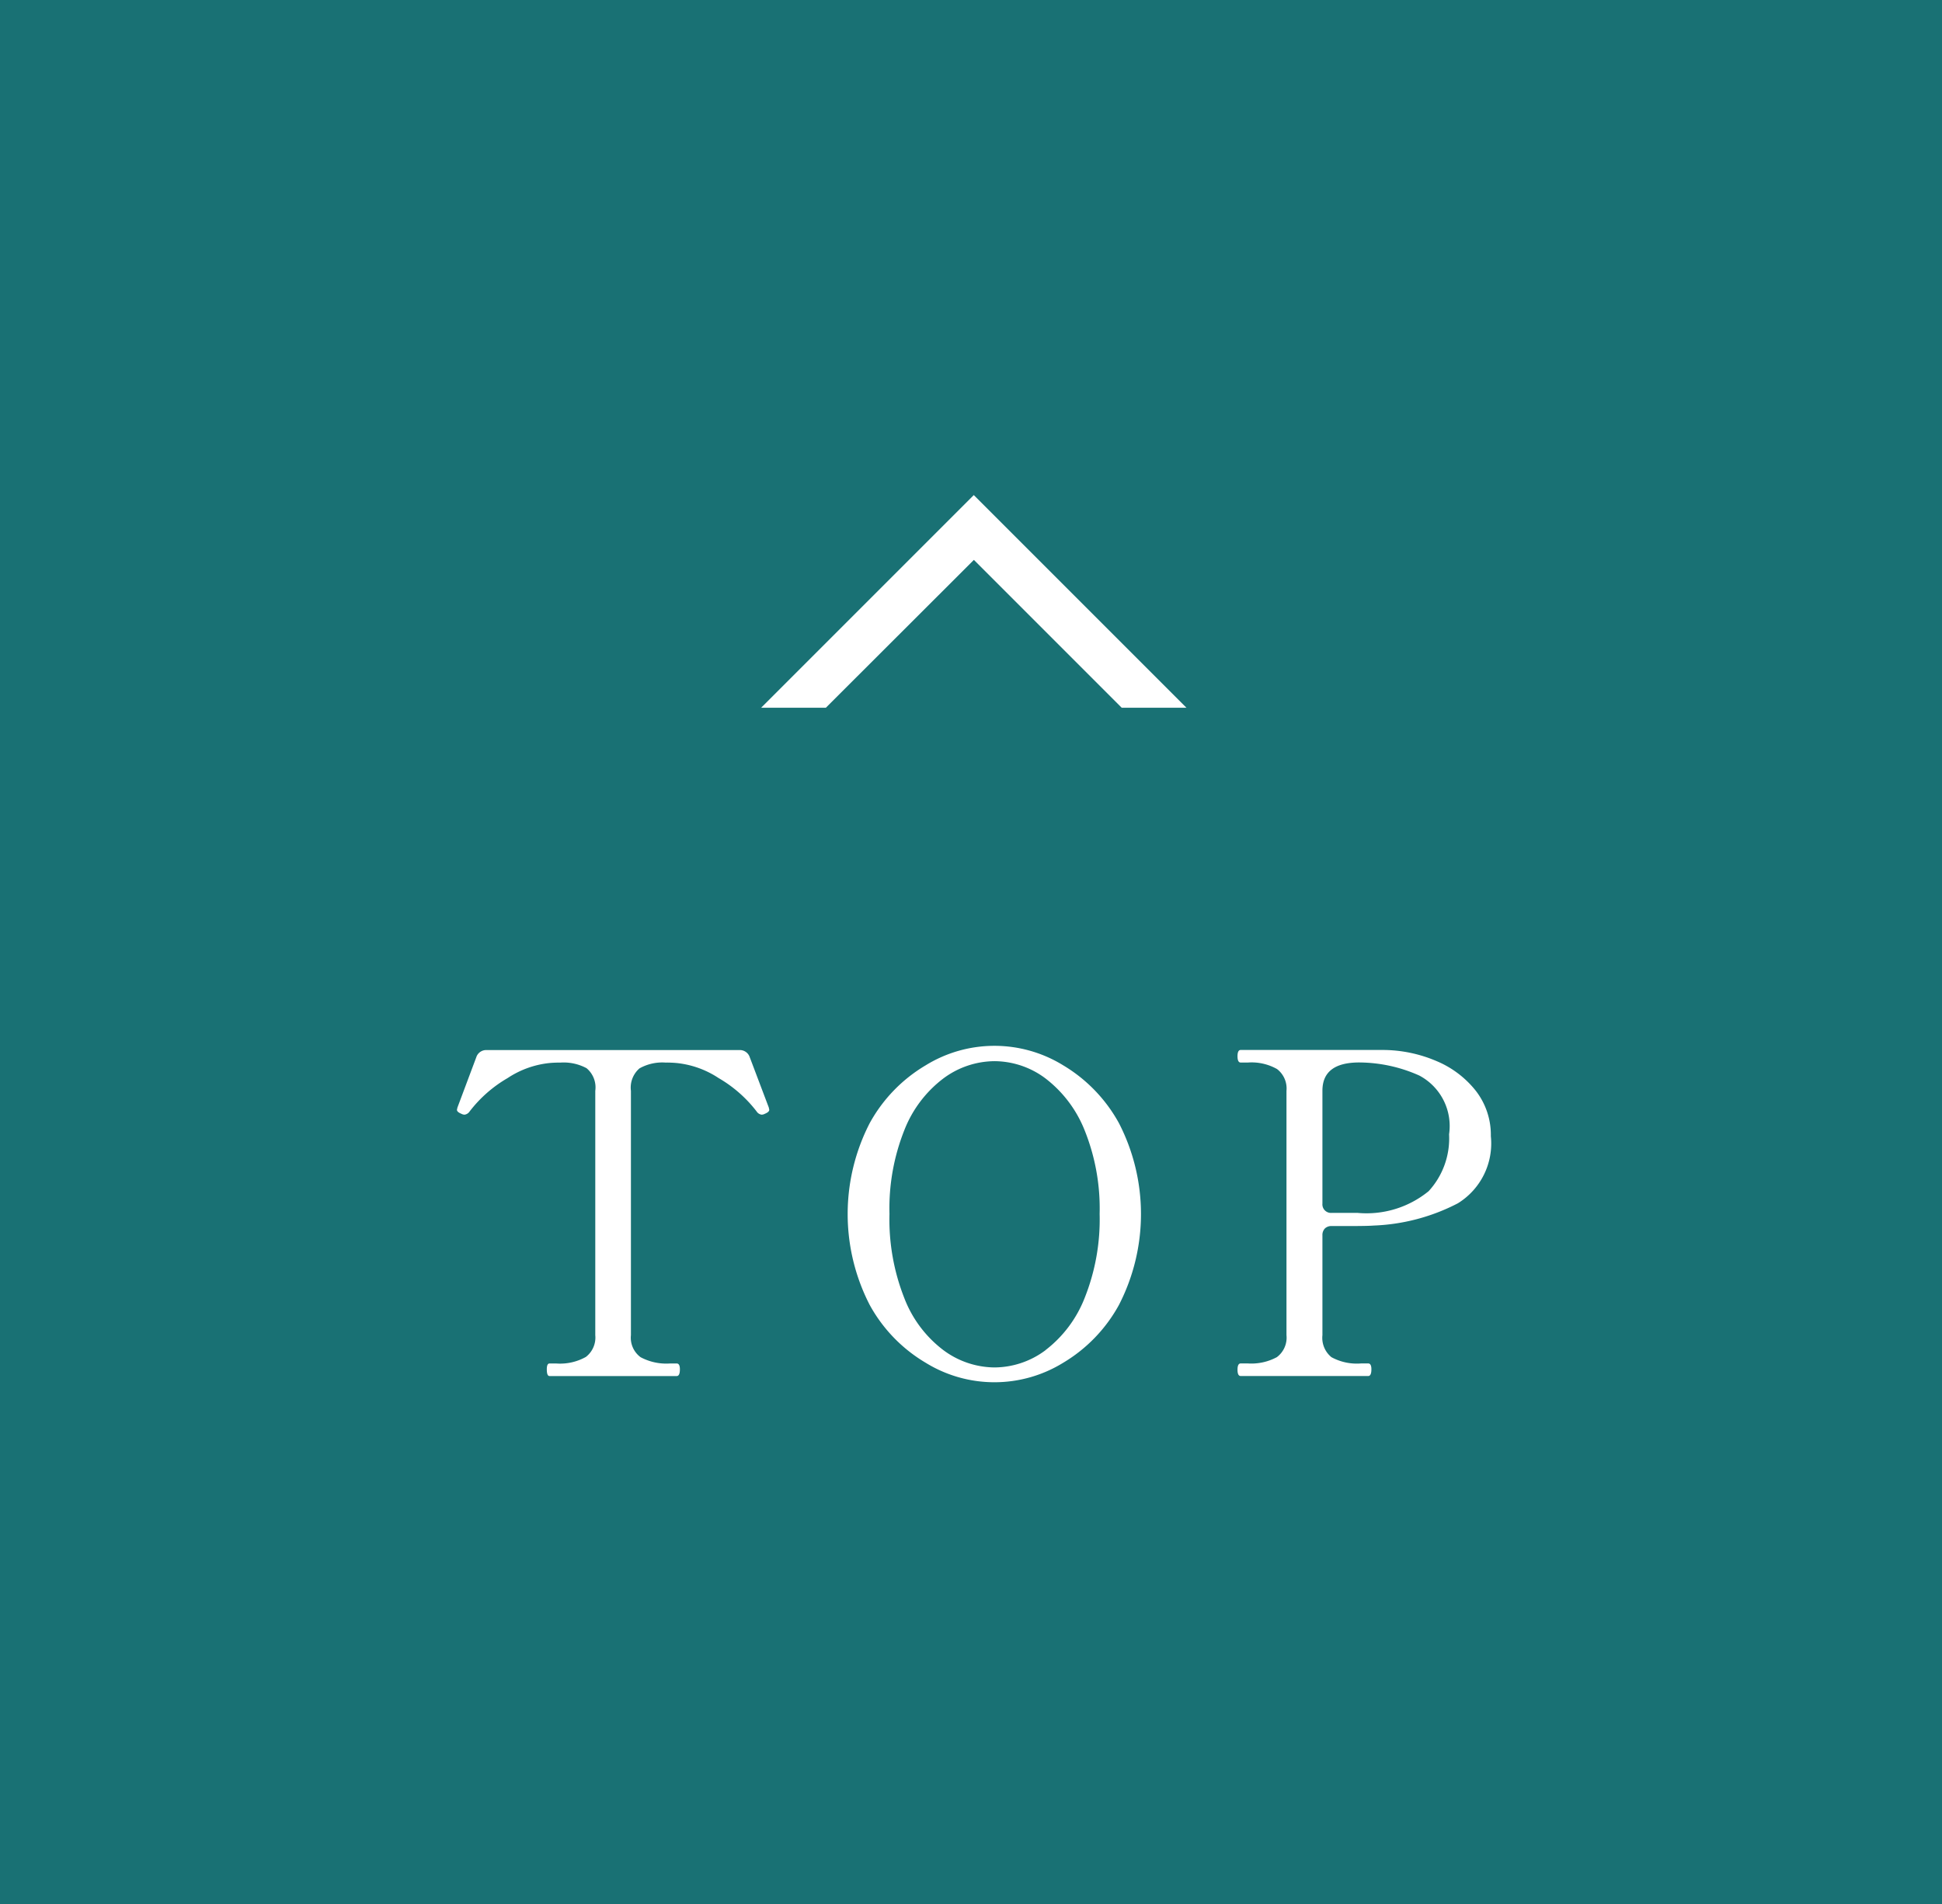 <svg xmlns="http://www.w3.org/2000/svg" width="51" height="50" viewBox="0 0 51 50">
  <g id="グループ_3673" data-name="グループ 3673" transform="translate(-324 -762)">
    <rect id="長方形_4" data-name="長方形 4" width="51" height="50" transform="translate(324 762)" fill="#197174"/>
    <g id="グループ_3663" data-name="グループ 3663" transform="translate(-649.424 18778.586)">
      <g id="グループ_5" data-name="グループ 5" transform="translate(649 -29797)">
        <path id="パス_59" data-name="パス 59" d="M338.855,11816.55c-.048,0-.071-.059-.071-.177,0-.1.023-.153.071-.153h.176a1.385,1.385,0,0,0,.779-.172.643.643,0,0,0,.247-.571v-6.417a.656.656,0,0,0-.23-.595,1.272,1.272,0,0,0-.678-.147q-.177,0-.294.012a2.439,2.439,0,0,0-1.1.395,3.411,3.411,0,0,0-1,.879.189.189,0,0,1-.13.082.183.183,0,0,1-.082-.022c-.079-.032-.119-.067-.119-.106l.013-.059.495-1.321a.274.274,0,0,1,.283-.188h6.616a.274.274,0,0,1,.283.188l.5,1.321.012.059c0,.039-.04.074-.118.106a.19.19,0,0,1-.083.022.185.185,0,0,1-.129-.082,3.415,3.415,0,0,0-1-.879,2.44,2.44,0,0,0-1.1-.395,2.84,2.84,0,0,0-.295-.012,1.221,1.221,0,0,0-.684.153.668.668,0,0,0-.224.589v6.417a.635.635,0,0,0,.254.578,1.433,1.433,0,0,0,.772.165h.177c.055,0,.083.052.083.153,0,.118-.028.177-.083.177Z" fill="#fff"/>
        <path id="パス_60" data-name="パス 60" d="M348.732,11816.2a3.992,3.992,0,0,1-1.468-1.517,5.213,5.213,0,0,1,0-4.775,4.006,4.006,0,0,1,1.468-1.517,3.442,3.442,0,0,1,3.615,0,4.021,4.021,0,0,1,1.462,1.517,5.213,5.213,0,0,1,0,4.775,4.007,4.007,0,0,1-1.462,1.517,3.442,3.442,0,0,1-3.615,0Zm3.149-.331a3.191,3.191,0,0,0,1.027-1.368,5.565,5.565,0,0,0,.394-2.211,5.5,5.5,0,0,0-.394-2.194,3.21,3.21,0,0,0-1.027-1.361,2.248,2.248,0,0,0-1.339-.454,2.271,2.271,0,0,0-1.344.454,3.131,3.131,0,0,0-1.026,1.361,5.553,5.553,0,0,0-.389,2.194,5.622,5.622,0,0,0,.389,2.211,3.113,3.113,0,0,0,1.026,1.368,2.279,2.279,0,0,0,1.344.455A2.255,2.255,0,0,0,351.881,11815.871Z" fill="#fff"/>
        <path id="パス_61" data-name="パス 61" d="M362.143,11808.276a2.589,2.589,0,0,1,1.038.783,1.888,1.888,0,0,1,.395,1.191,1.847,1.847,0,0,1-.867,1.764,5.218,5.218,0,0,1-2.212.584q-.153.013-.672.013H359.4a.245.245,0,0,0-.182.063.248.248,0,0,0-.065.184v2.618a.655.655,0,0,0,.236.578,1.391,1.391,0,0,0,.778.165h.189c.055,0,.083.052.083.153,0,.118-.028.177-.083.177h-3.35c-.055,0-.083-.055-.083-.165s.028-.165.083-.165h.189a1.411,1.411,0,0,0,.761-.165.639.639,0,0,0,.253-.578v-6.417a.642.642,0,0,0-.248-.571,1.361,1.361,0,0,0-.766-.171h-.189c-.055,0-.083-.056-.083-.165s.028-.165.083-.165h3.751A3.6,3.6,0,0,1,362.143,11808.276Zm-.207,3.426a2.046,2.046,0,0,0,.543-1.5,1.5,1.5,0,0,0-.785-1.545,3.9,3.9,0,0,0-1.574-.342q-.967,0-.967.742v2.962a.225.225,0,0,0,.247.246h.673A2.575,2.575,0,0,0,361.936,11811.7Z" fill="#fff"/>
      </g>
      <path id="パス_62" data-name="パス 62" d="M350,11795.117l3.882,3.883h1.7l-5.585-5.585-5.585,5.585h1.7Z" transform="translate(649 -29797)" fill="#fff"/>
    </g>
  </g>
</svg>
